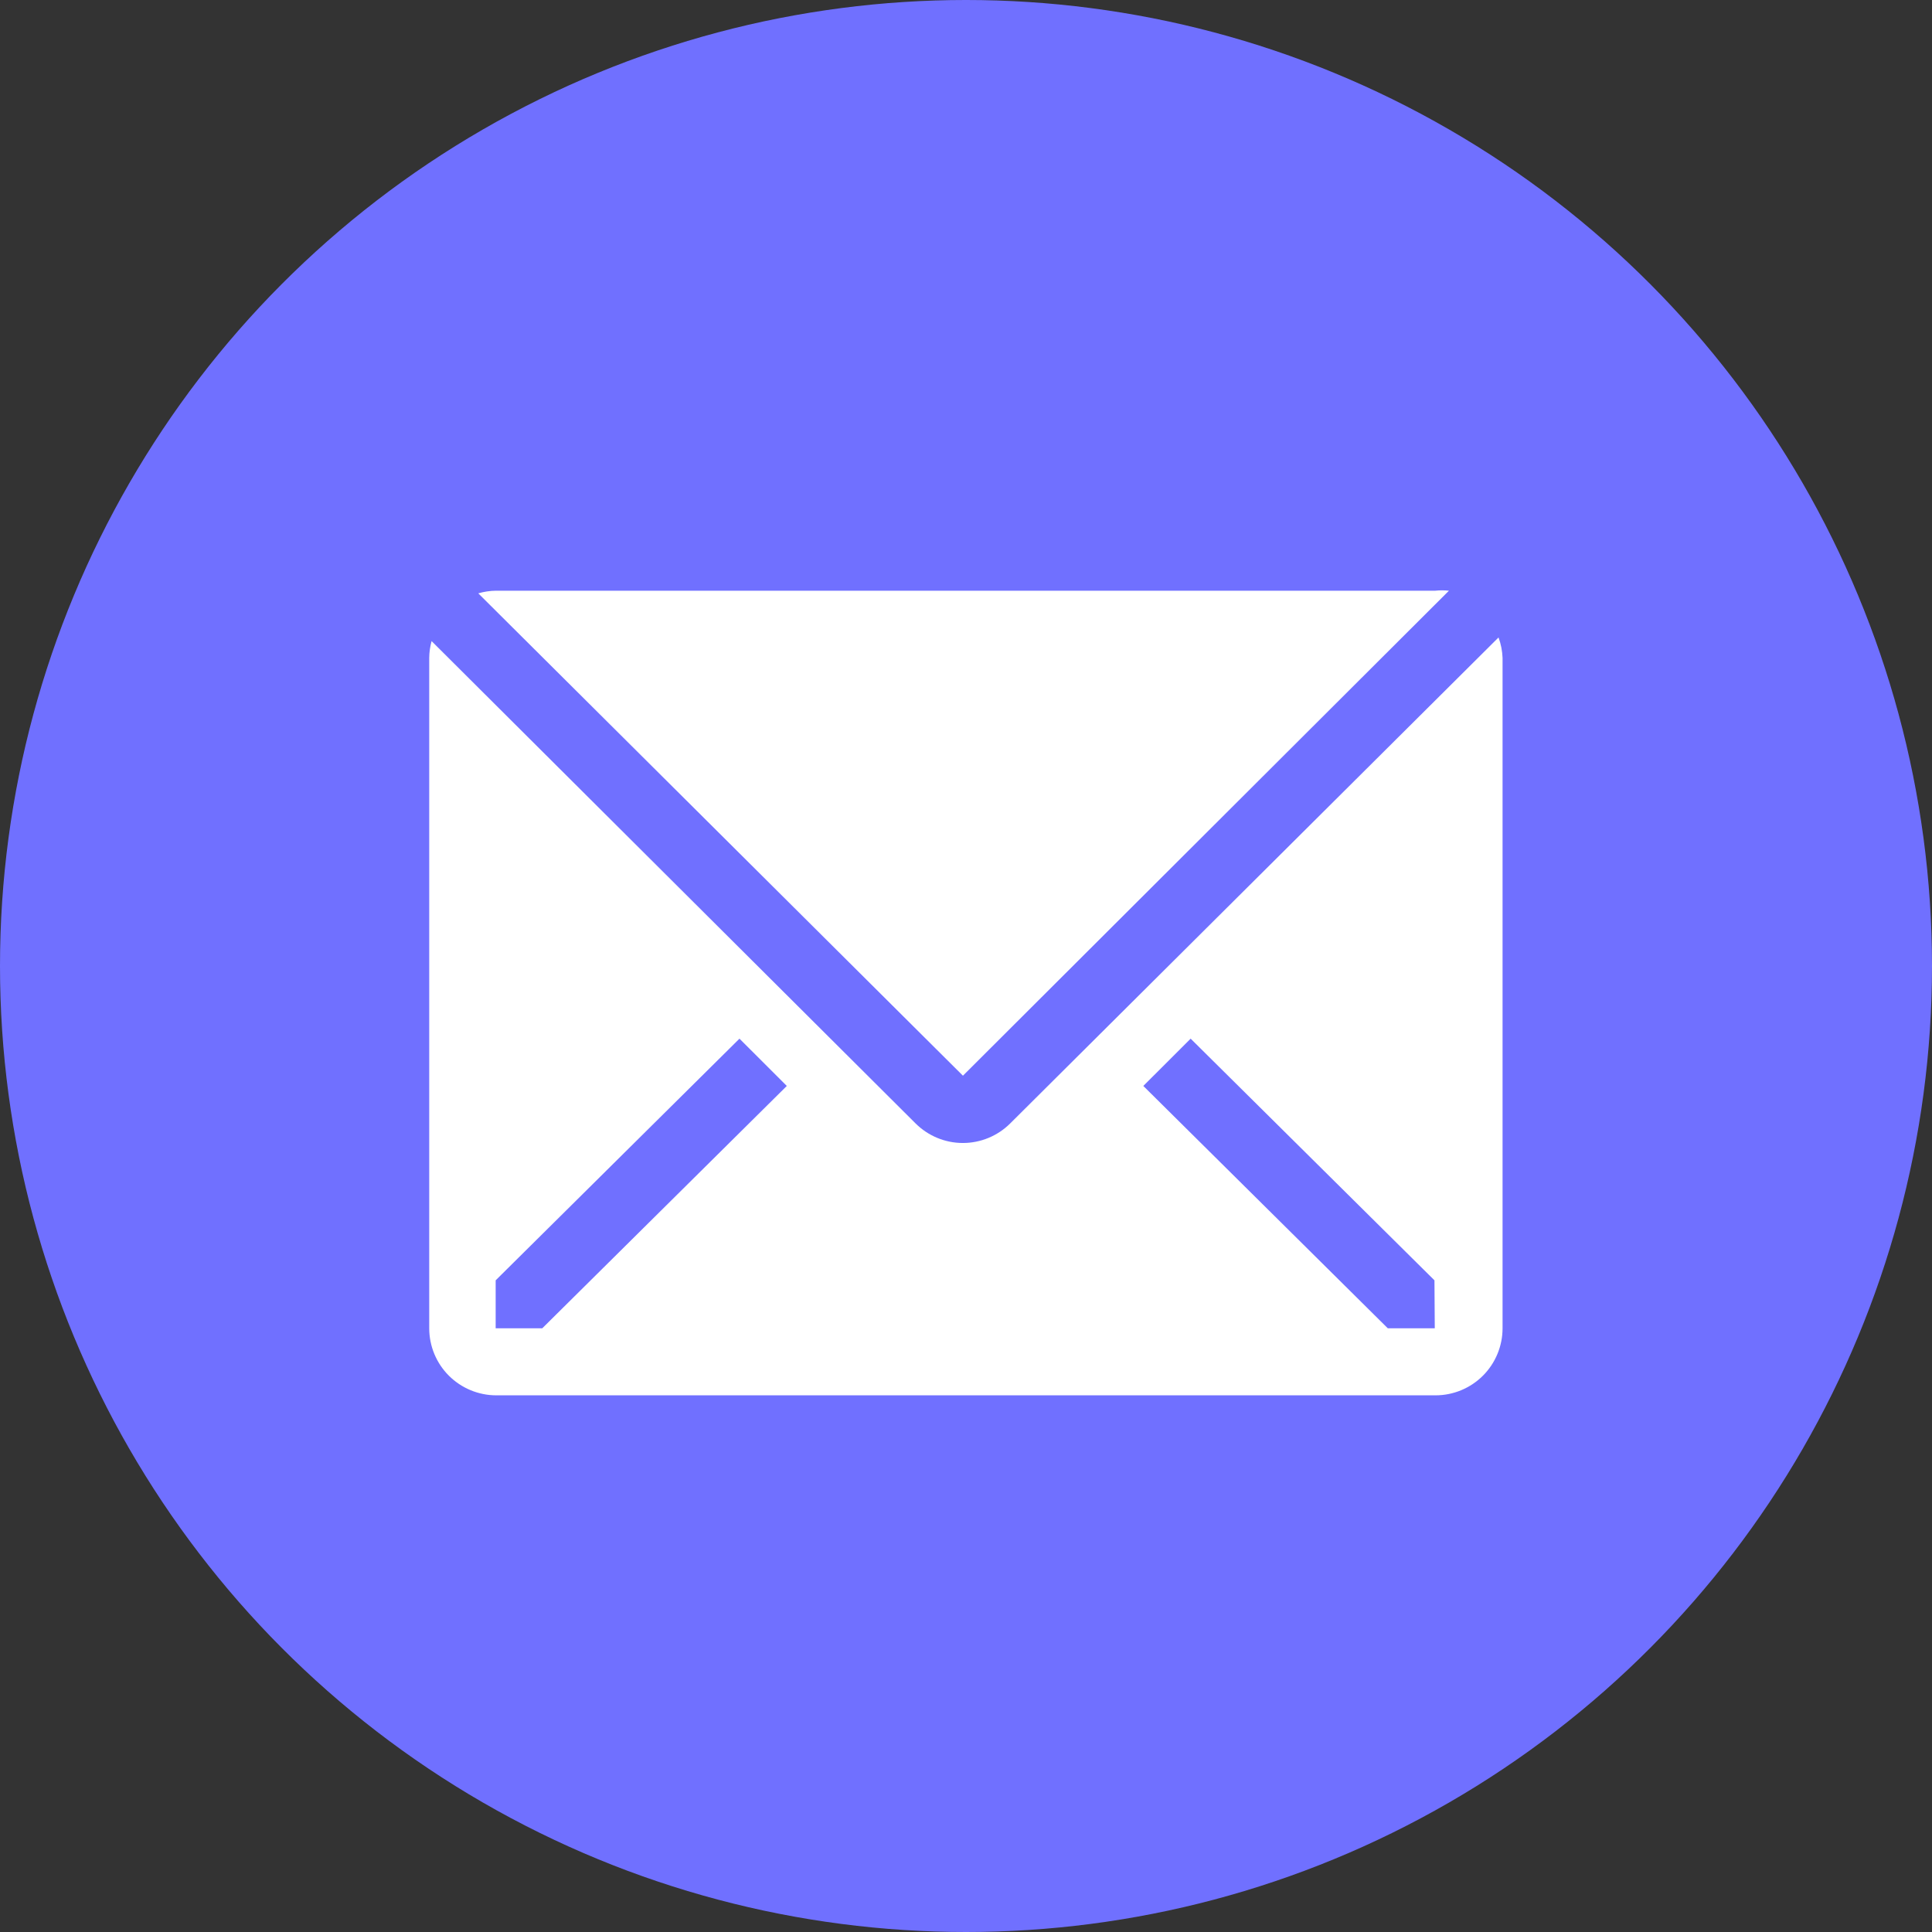 <svg width="36" height="36" viewBox="0 0 36 36" fill="none" xmlns="http://www.w3.org/2000/svg">
<rect x="0" y="0" width="36" height="36" fill="#333333" stroke="none"/>
<circle cx="18" cy="18" r="18" fill="#7070FF"/>
<path d="M26.999 11.007C26.914 10.998 26.828 10.998 26.743 11.007H9.243C9.131 11.008 9.019 11.025 8.912 11.056L17.943 20.044L26.999 11.007Z" fill="white"/>
<path d="M27.923 11.878L18.823 20.934C18.589 21.167 18.272 21.298 17.942 21.298C17.612 21.298 17.295 21.167 17.061 20.934L8.042 11.946C8.014 12.048 7.999 12.153 7.998 12.259V24.751C7.998 25.082 8.13 25.4 8.364 25.634C8.599 25.868 8.917 26 9.248 26H26.748C27.08 26 27.398 25.868 27.632 25.634C27.866 25.4 27.998 25.082 27.998 24.751V12.259C27.993 12.129 27.968 12 27.923 11.878ZM10.104 24.751H9.236V23.857L13.779 19.354L14.661 20.235L10.104 24.751ZM26.735 24.751H25.86L21.304 20.235L22.186 19.354L26.729 23.857L26.735 24.751Z" fill="white"/>
</svg>
